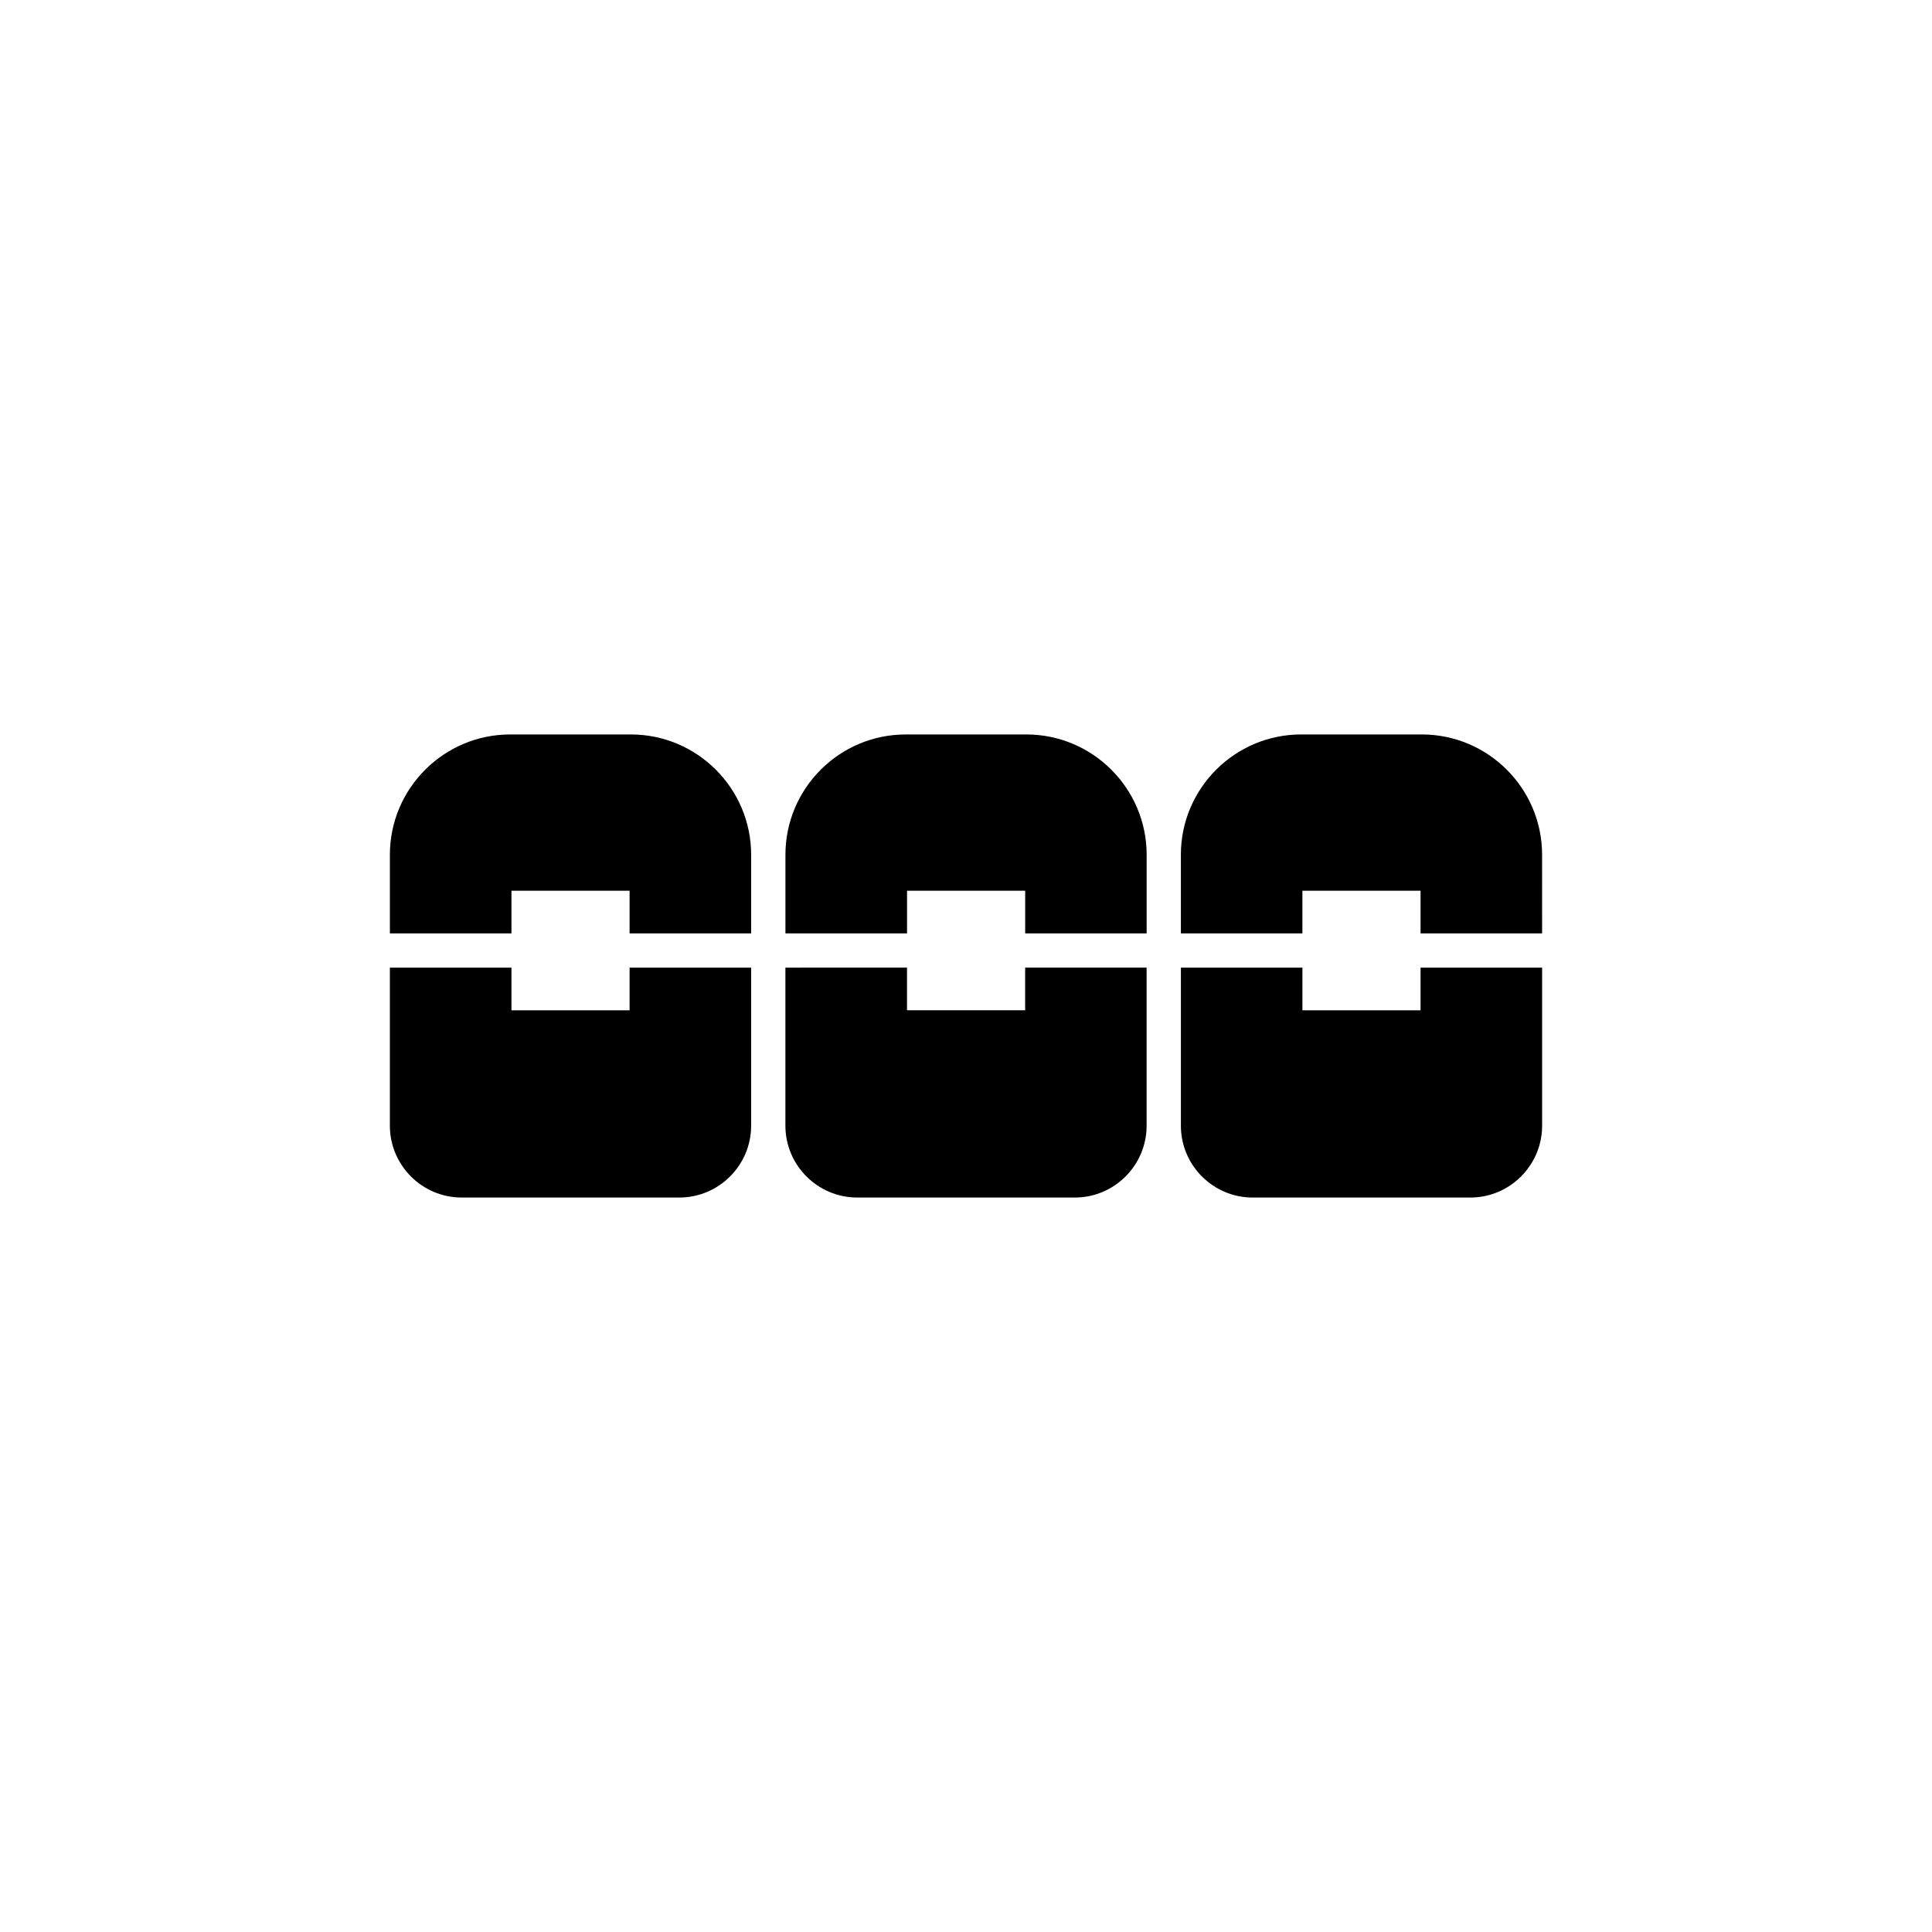 <?xml version="1.0" encoding="UTF-8"?>
<!-- The Best Svg Icon site in the world: iconSvg.co, Visit us! https://iconsvg.co -->
<svg fill="#000000" width="800px" height="800px" version="1.1" viewBox="144 144 512 512" xmlns="http://www.w3.org/2000/svg">
 <g>
  <path d="m352.14 400.43v41.883c0 10.5 8.543 19.047 19.047 19.047h57.645c10.477 0 18.996-8.512 19.035-18.984 0-0.023-0.004-0.043-0.004-0.066v-41.883h-32.188v11.305h-31.309v-11.305z"/>
  <path d="m456.95 400.43v41.883c0 0.023-0.004 0.043-0.004 0.066 0.035 10.473 8.559 18.984 19.039 18.984h57.645c10.504 0 19.047-8.547 19.047-19.047v-41.883h-32.215v11.305h-31.309v-11.305z"/>
  <path d="m552.67 370.52c0-17.582-14.301-31.883-31.883-31.883h-31.969c-17.547 0-31.824 14.25-31.875 31.785 0 0.031 0.004 0.062 0.004 0.098v20.84h32.203v-11.309h31.309v11.309h32.215z"/>
  <path d="m416 338.64h-31.977c-17.578 0-31.875 14.301-31.875 31.883v20.84h32.227v-11.309h31.309v11.309h32.188v-20.84c0-0.031 0.004-0.062 0.004-0.098-0.059-17.531-14.332-31.785-31.875-31.785z"/>
  <path d="m343.06 370.52c0-17.582-14.301-31.883-31.883-31.883h-31.969c-17.578 0-31.883 14.301-31.883 31.883v20.84h32.215v-11.309h31.309v11.309h32.211z"/>
  <path d="m247.32 400.43v41.883c0 10.5 8.543 19.047 19.047 19.047h57.645c10.504 0 19.047-8.547 19.047-19.047v-41.883h-32.211v11.305h-31.309v-11.305z"/>
 </g>
</svg>